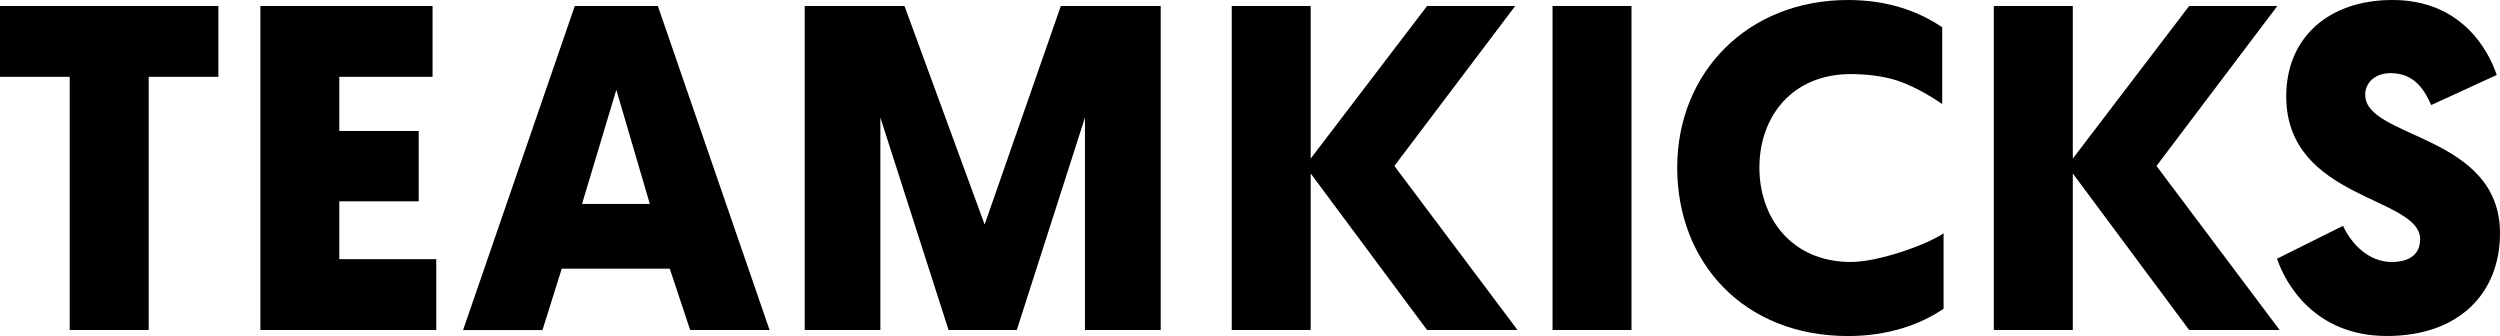 <svg width="2708" height="364" viewBox="0 0 2708 364" fill="none" xmlns="http://www.w3.org/2000/svg">
<path d="M161.048 83.211V357.45H75.497V83.211H0V6.493H236.545V83.211H161.048Z" fill="black"/>
<path d="M282.048 357.45V6.493H468.546V83.211H367.543V141.875H453.549V218.081H367.543V280.732H472.579V357.45H282.048Z" fill="black"/>
<path d="M608.462 291.097L587.614 357.507H501.608L622.607 6.493H712.59L833.589 357.45H747.583L725.485 291.041H608.405L608.462 291.097ZM667.598 97.279L630.447 220.929H703.898L667.598 97.279Z" fill="black"/>
<path d="M1149.1 6.493L1066.56 243.198L979.754 6.493H871.65V357.45H953.623V127.352L1027.47 357.45H1101.38L1175.23 127.352V357.45H1257.26V6.493H1149.1Z" fill="black"/>
<path d="M1641.27 6.493H1545.78L1419.73 171.777V6.493H1334.23V357.45H1419.73V187.895L1545.78 357.45H1643.77L1510.39 179.75L1641.27 6.493Z" fill="black"/>
<path d="M2466.8 6.493H2371.3L2245.25 171.777V6.493H2159.7V357.45H2245.25V187.895L2371.3 357.45H2469.3L2335.91 179.75L2466.8 6.493Z" fill="black"/>
<path d="M1767.22 6.493H1681.72V357.45H1767.22V6.493Z" fill="black"/>
<path d="M1905.77 181.516C1905.77 126.839 1940.76 80.25 2004.78 80.25C2022.51 80.25 2041.59 82.642 2056.31 87.711C2076.64 94.659 2096.24 107.531 2103.8 112.657V29.56C2078.8 12.53 2045.29 0 2001.77 0C1892.76 0 1816.75 78.712 1816.75 181.516C1816.75 284.32 1888.78 364 2001.77 364C2045.29 364 2080.28 351.47 2105.28 334.44V252.767C2086.76 265.297 2034.78 283.75 2004.78 283.75C1940.76 283.75 1905.77 236.136 1905.77 181.459V181.516Z" fill="black"/>
<path d="M2561.95 102.804C2561.95 89.249 2572.97 79.225 2589.44 79.225C2615.97 79.225 2626.43 98.248 2633.47 113.796L2704.48 81.218C2695.5 54.62 2666.47 0 2591.49 0C2521.96 0 2476.45 41.122 2476.45 104.285C2476.45 216.6 2621.48 212.556 2621.48 259.203C2621.48 274.751 2610.97 283.75 2590.47 283.75C2566.44 283.75 2547.46 265.183 2537.98 244.622L2466.46 280.219C2475.43 306.817 2506.96 363.943 2585.47 363.943C2663.97 363.943 2708 317.297 2708 252.653C2708 145.349 2562.01 150.361 2562.01 102.747L2561.95 102.804Z" fill="black"/>
</svg>
